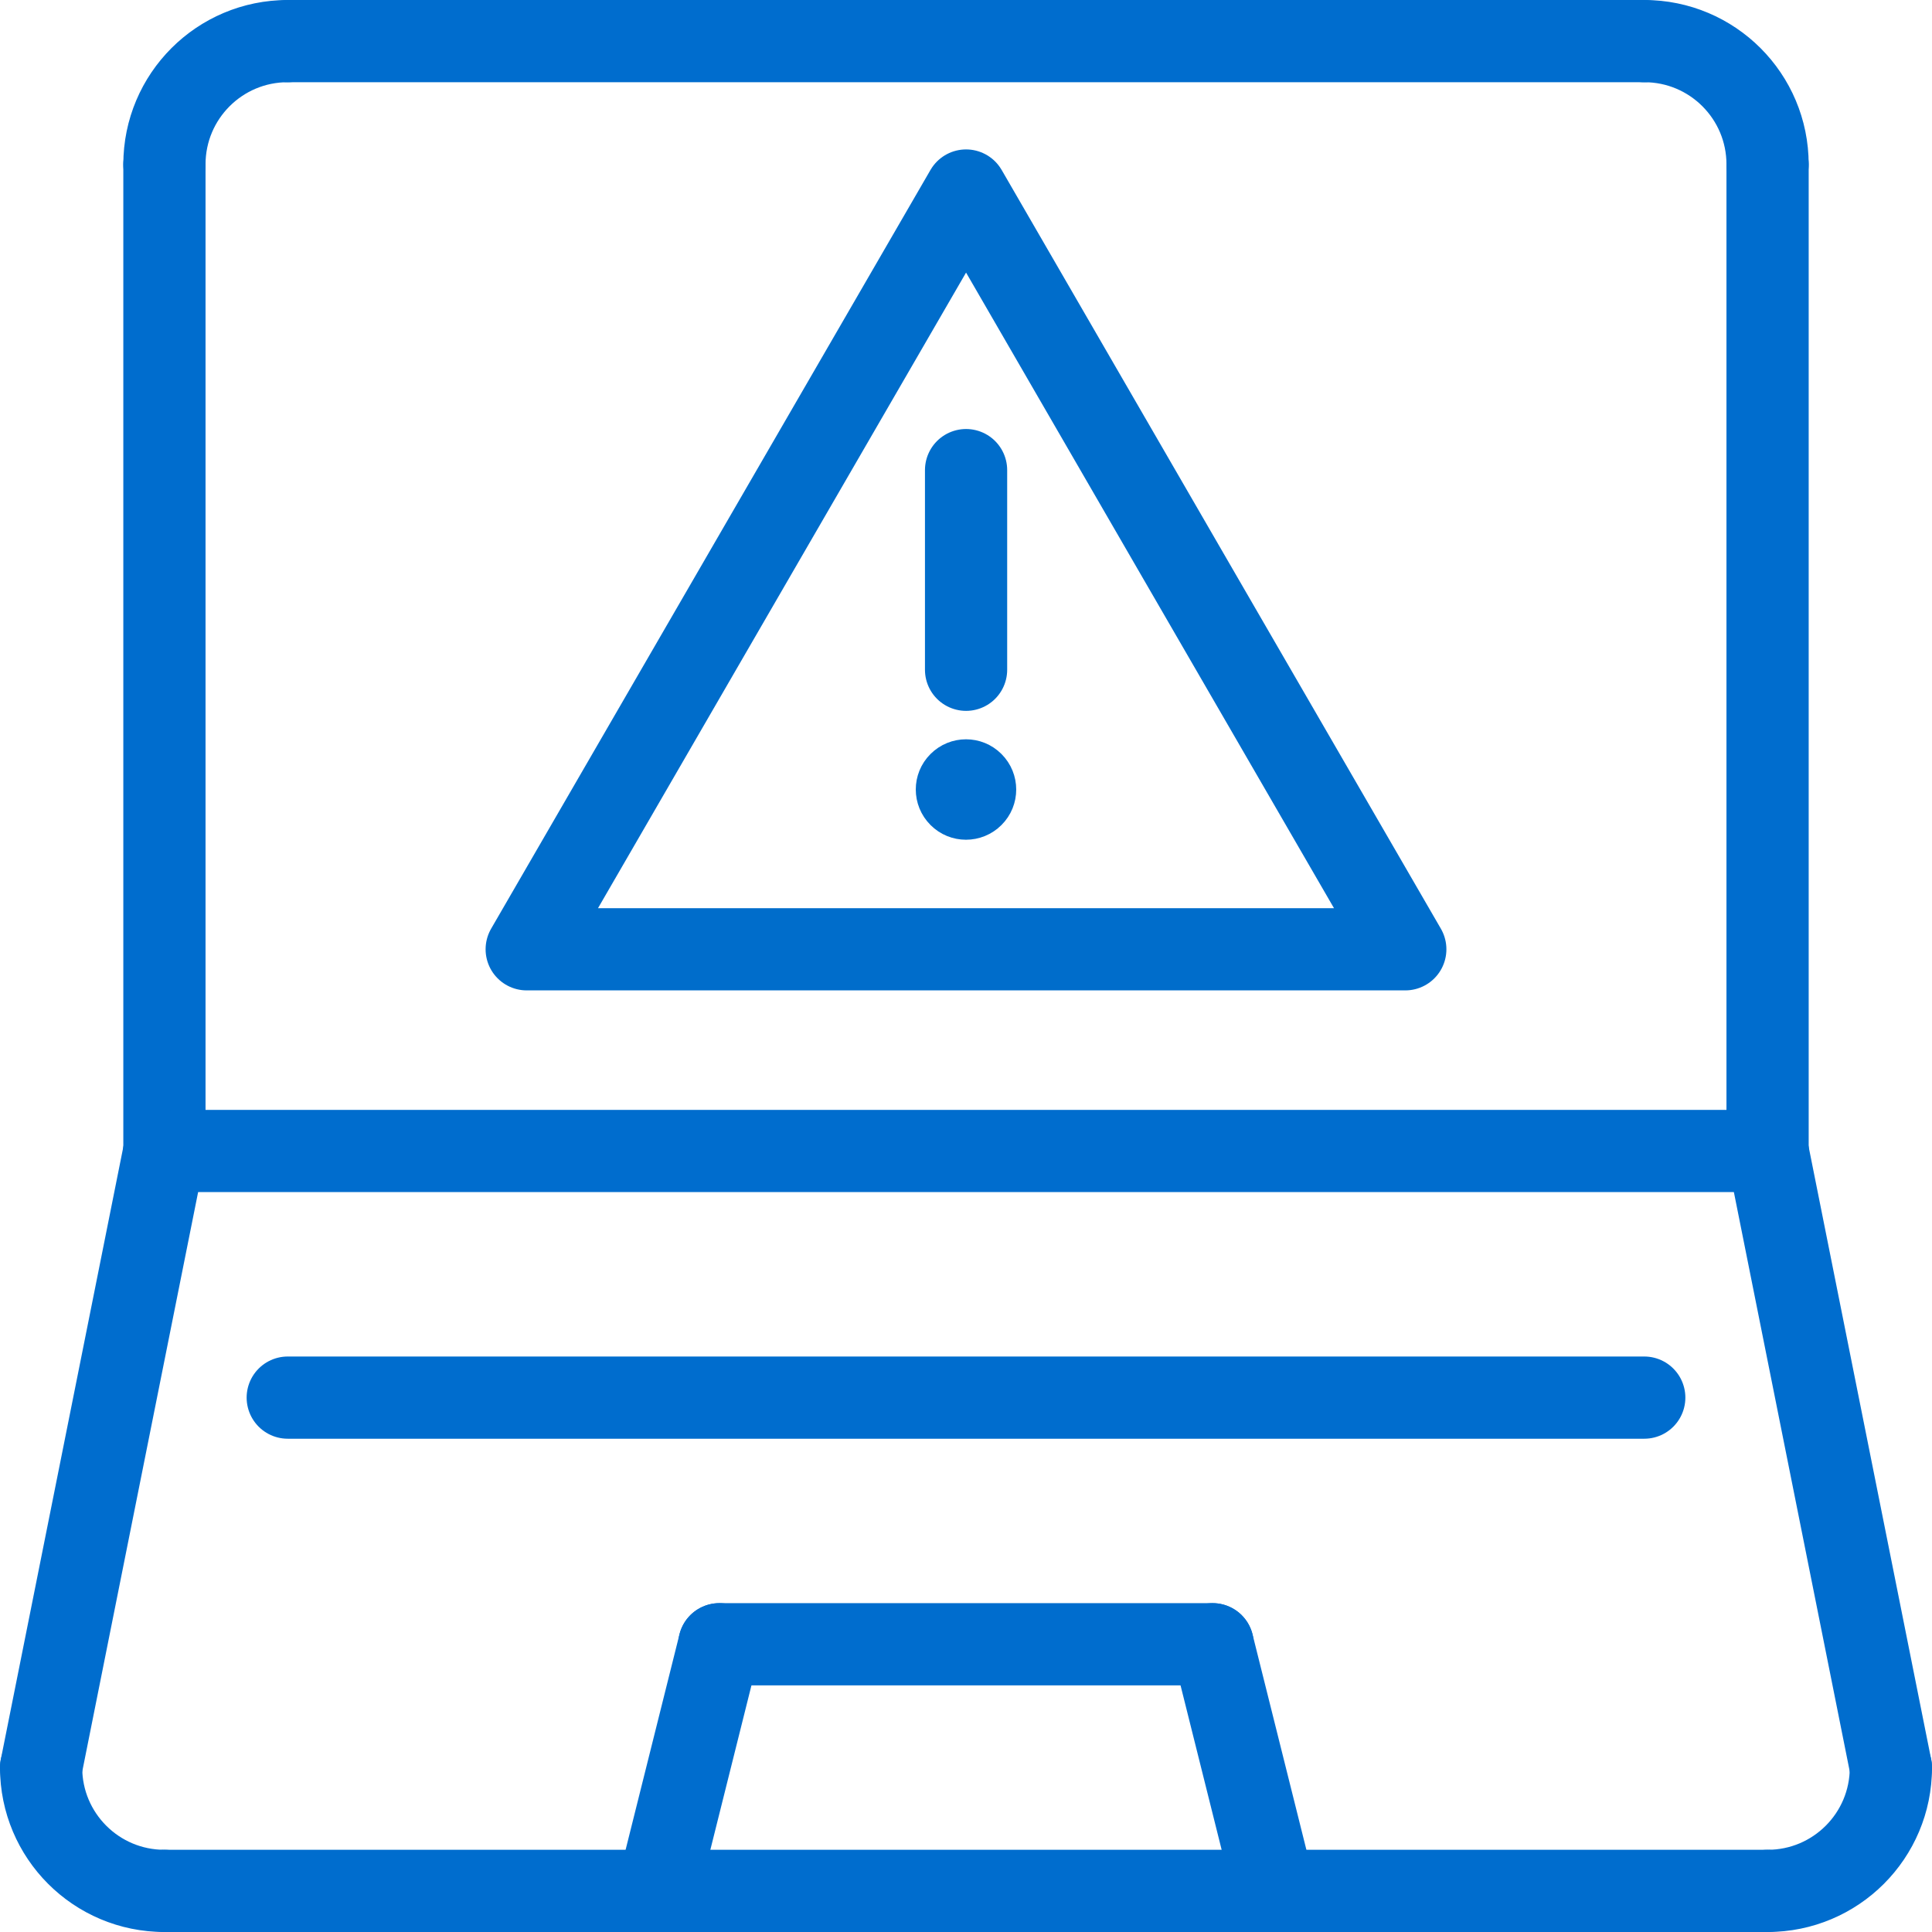<?xml version="1.0" encoding="UTF-8"?><svg id="Layer_2" xmlns="http://www.w3.org/2000/svg" viewBox="0 0 282 282">
<defs><style>.cls-1{stroke:#006dce;}.cls-1,.cls-2,.cls-3{stroke-linecap:round;stroke-linejoin:round;}.cls-1,.cls-3{fill:none;stroke-width:12px;}.cls-2{fill:#006dcb;stroke-width:3px;}.cls-2,.cls-3{stroke:#006dcb;}</style></defs><g id="Layer_1-2"><path class="cls-1" d="m24,24c0-9.95,8.05-18,18-18"/><path class="cls-1" d="m258,24c0-9.95-8.05-18-18-18"/><path class="cls-1" d="m6,258c0,9.95,8.05,18,18,18"/><path class="cls-1" d="m276,258c0,9.95-8.05,18-18,18"/><line class="cls-1" x1="24" y1="24" x2="24" y2="168"/><line class="cls-1" x1="258" y1="276" x2="24" y2="276"/><line class="cls-1" x1="258" y1="24" x2="258" y2="168"/><line class="cls-1" x1="42" y1="6" x2="240" y2="6"/><line class="cls-1" x1="24" y1="168" x2="258" y2="168"/><line class="cls-1" x1="6" y1="258" x2="24" y2="168"/><line class="cls-1" x1="276" y1="258" x2="258" y2="168"/><line class="cls-1" x1="105" y1="240" x2="177" y2="240"/><line class="cls-1" x1="186" y1="276" x2="177" y2="240"/><line class="cls-1" x1="96" y1="276" x2="105" y2="240"/><line class="cls-1" x1="42" y1="204" x2="240" y2="204"/><g id="Layer_1-2"><path class="cls-2" d="m145.12,111.12c2.28,2.28,2.28,5.97,0,8.24-2.28,2.28-5.97,2.28-8.24,0-2.28-2.28-2.28-5.97,0-8.24,2.28-2.28,5.97-2.28,8.24,0Z"/><line class="cls-3" x1="141.01" y1="97.76" x2="141.01" y2="68.62"/><polygon class="cls-3" points="141.01 27.81 173.06 83.19 205.12 138.56 141.01 138.56 76.88 138.56 108.94 83.19 141.01 27.81"/></g></g></svg>